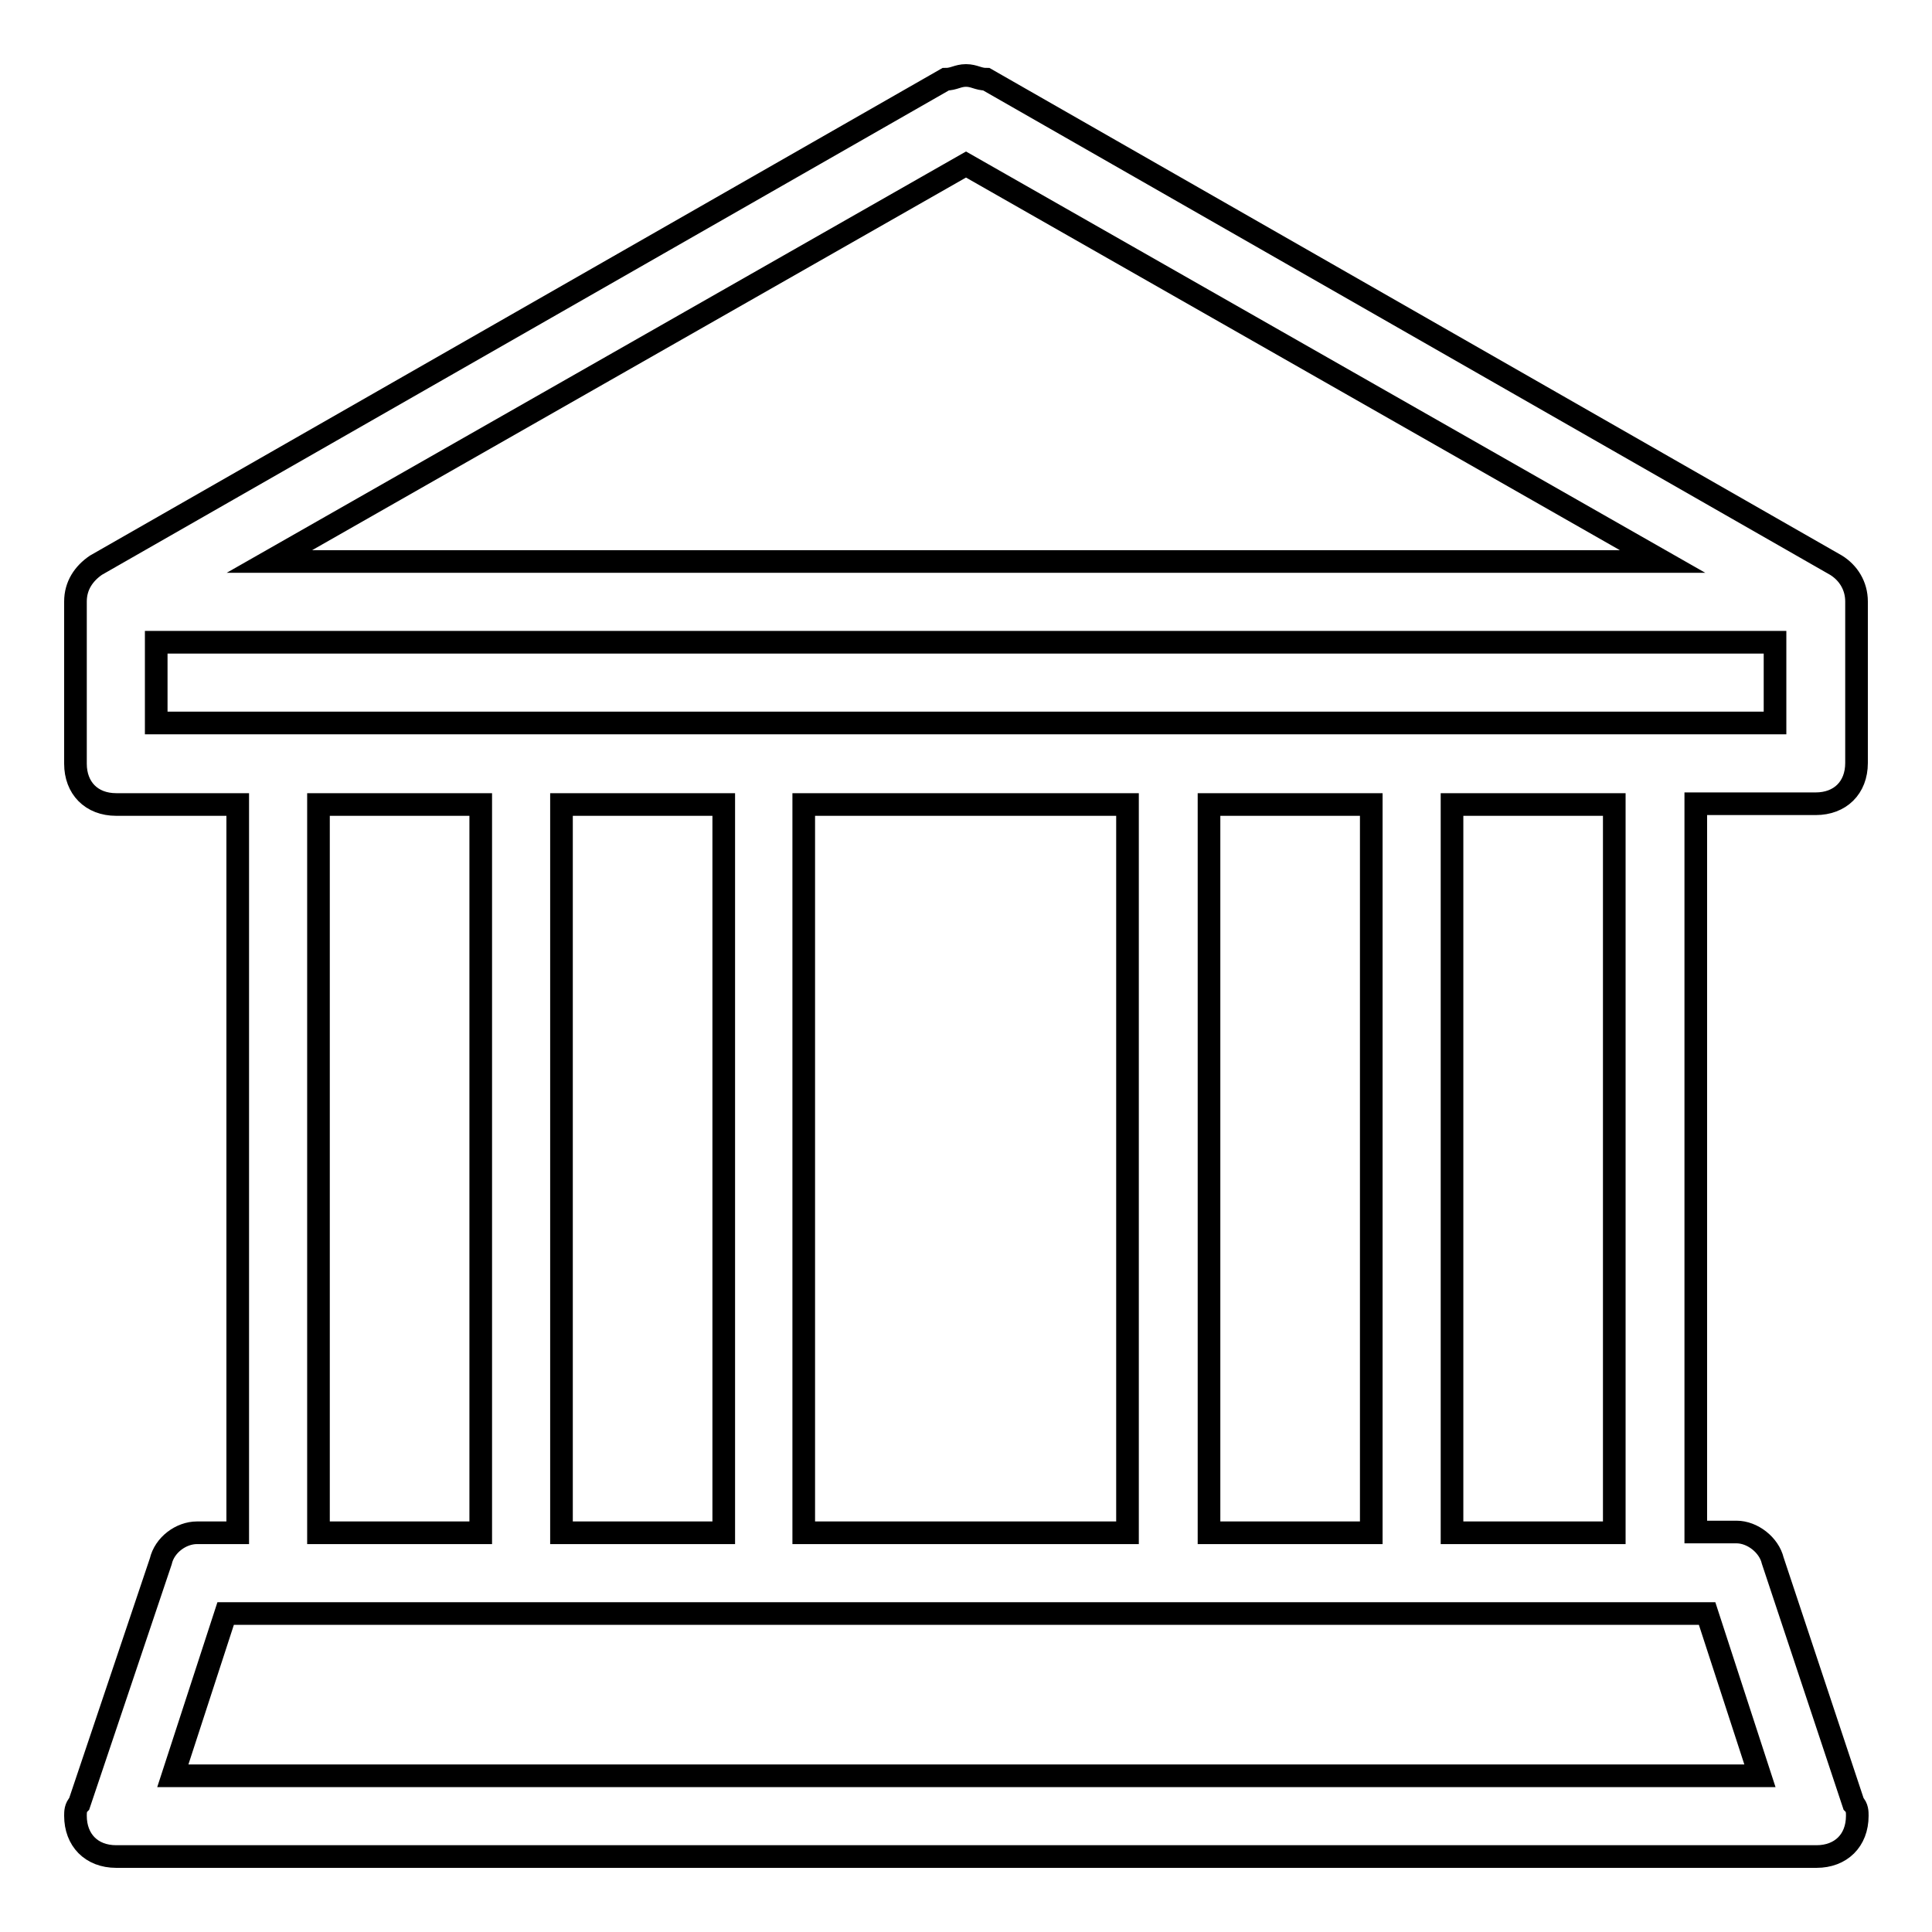 <?xml version="1.0" encoding="utf-8"?>
<!-- Svg Vector Icons : http://www.onlinewebfonts.com/icon -->
<!DOCTYPE svg PUBLIC "-//W3C//DTD SVG 1.1//EN" "http://www.w3.org/Graphics/SVG/1.1/DTD/svg11.dtd">
<svg version="1.1" xmlns="http://www.w3.org/2000/svg" xmlns:xlink="http://www.w3.org/1999/xlink" x="0px" y="0px" viewBox="0 0 256 256" enable-background="new 0 0 256 256" xml:space="preserve">
<g> <path stroke-width="3" fill-opacity="0" stroke="#000000"  d="M240.6,106.5c3.2,0,5.4-2.1,5.4-5.4V79.7c0-2.1-1.1-3.8-2.7-4.8l0,0L130.7,10.5l0,0c-1.1,0-1.6-0.5-2.7-0.5 c-1.1,0-1.6,0.5-2.7,0.5l0,0L12.7,74.9l0,0C11.1,76,10,77.6,10,79.7v21.5c0,3.2,2.1,5.4,5.4,5.4h16.1v96.5h-5.4 c-2.1,0-4.3,1.6-4.8,3.8l0,0L10.5,239l0,0c-0.5,0.5-0.5,1.1-0.5,1.6c0,3.2,2.1,5.4,5.4,5.4h225.3c3.2,0,5.4-2.1,5.4-5.4 c0-0.5,0-1.1-0.5-1.6l0,0l-10.7-32.2l0,0c-0.5-2.1-2.7-3.8-4.8-3.8h-5.4v-96.5H240.6z M128,21.8l92.3,52.6H35.7L128,21.8z  M226.2,213.8l7,21.5H22.9l7-21.5H226.2z M42.2,203.1v-96.5h21.5v96.5H42.2z M74.4,203.1v-96.5h21.5v96.5H74.4z M106.5,203.1v-96.5 h42.9v96.5H106.5z M160.2,203.1v-96.5h21.5v96.5H160.2z M192.4,203.1v-96.5h21.5v96.5H192.4z M20.7,95.8V85.1h214.5v10.7H20.7z"/></g>
</svg>